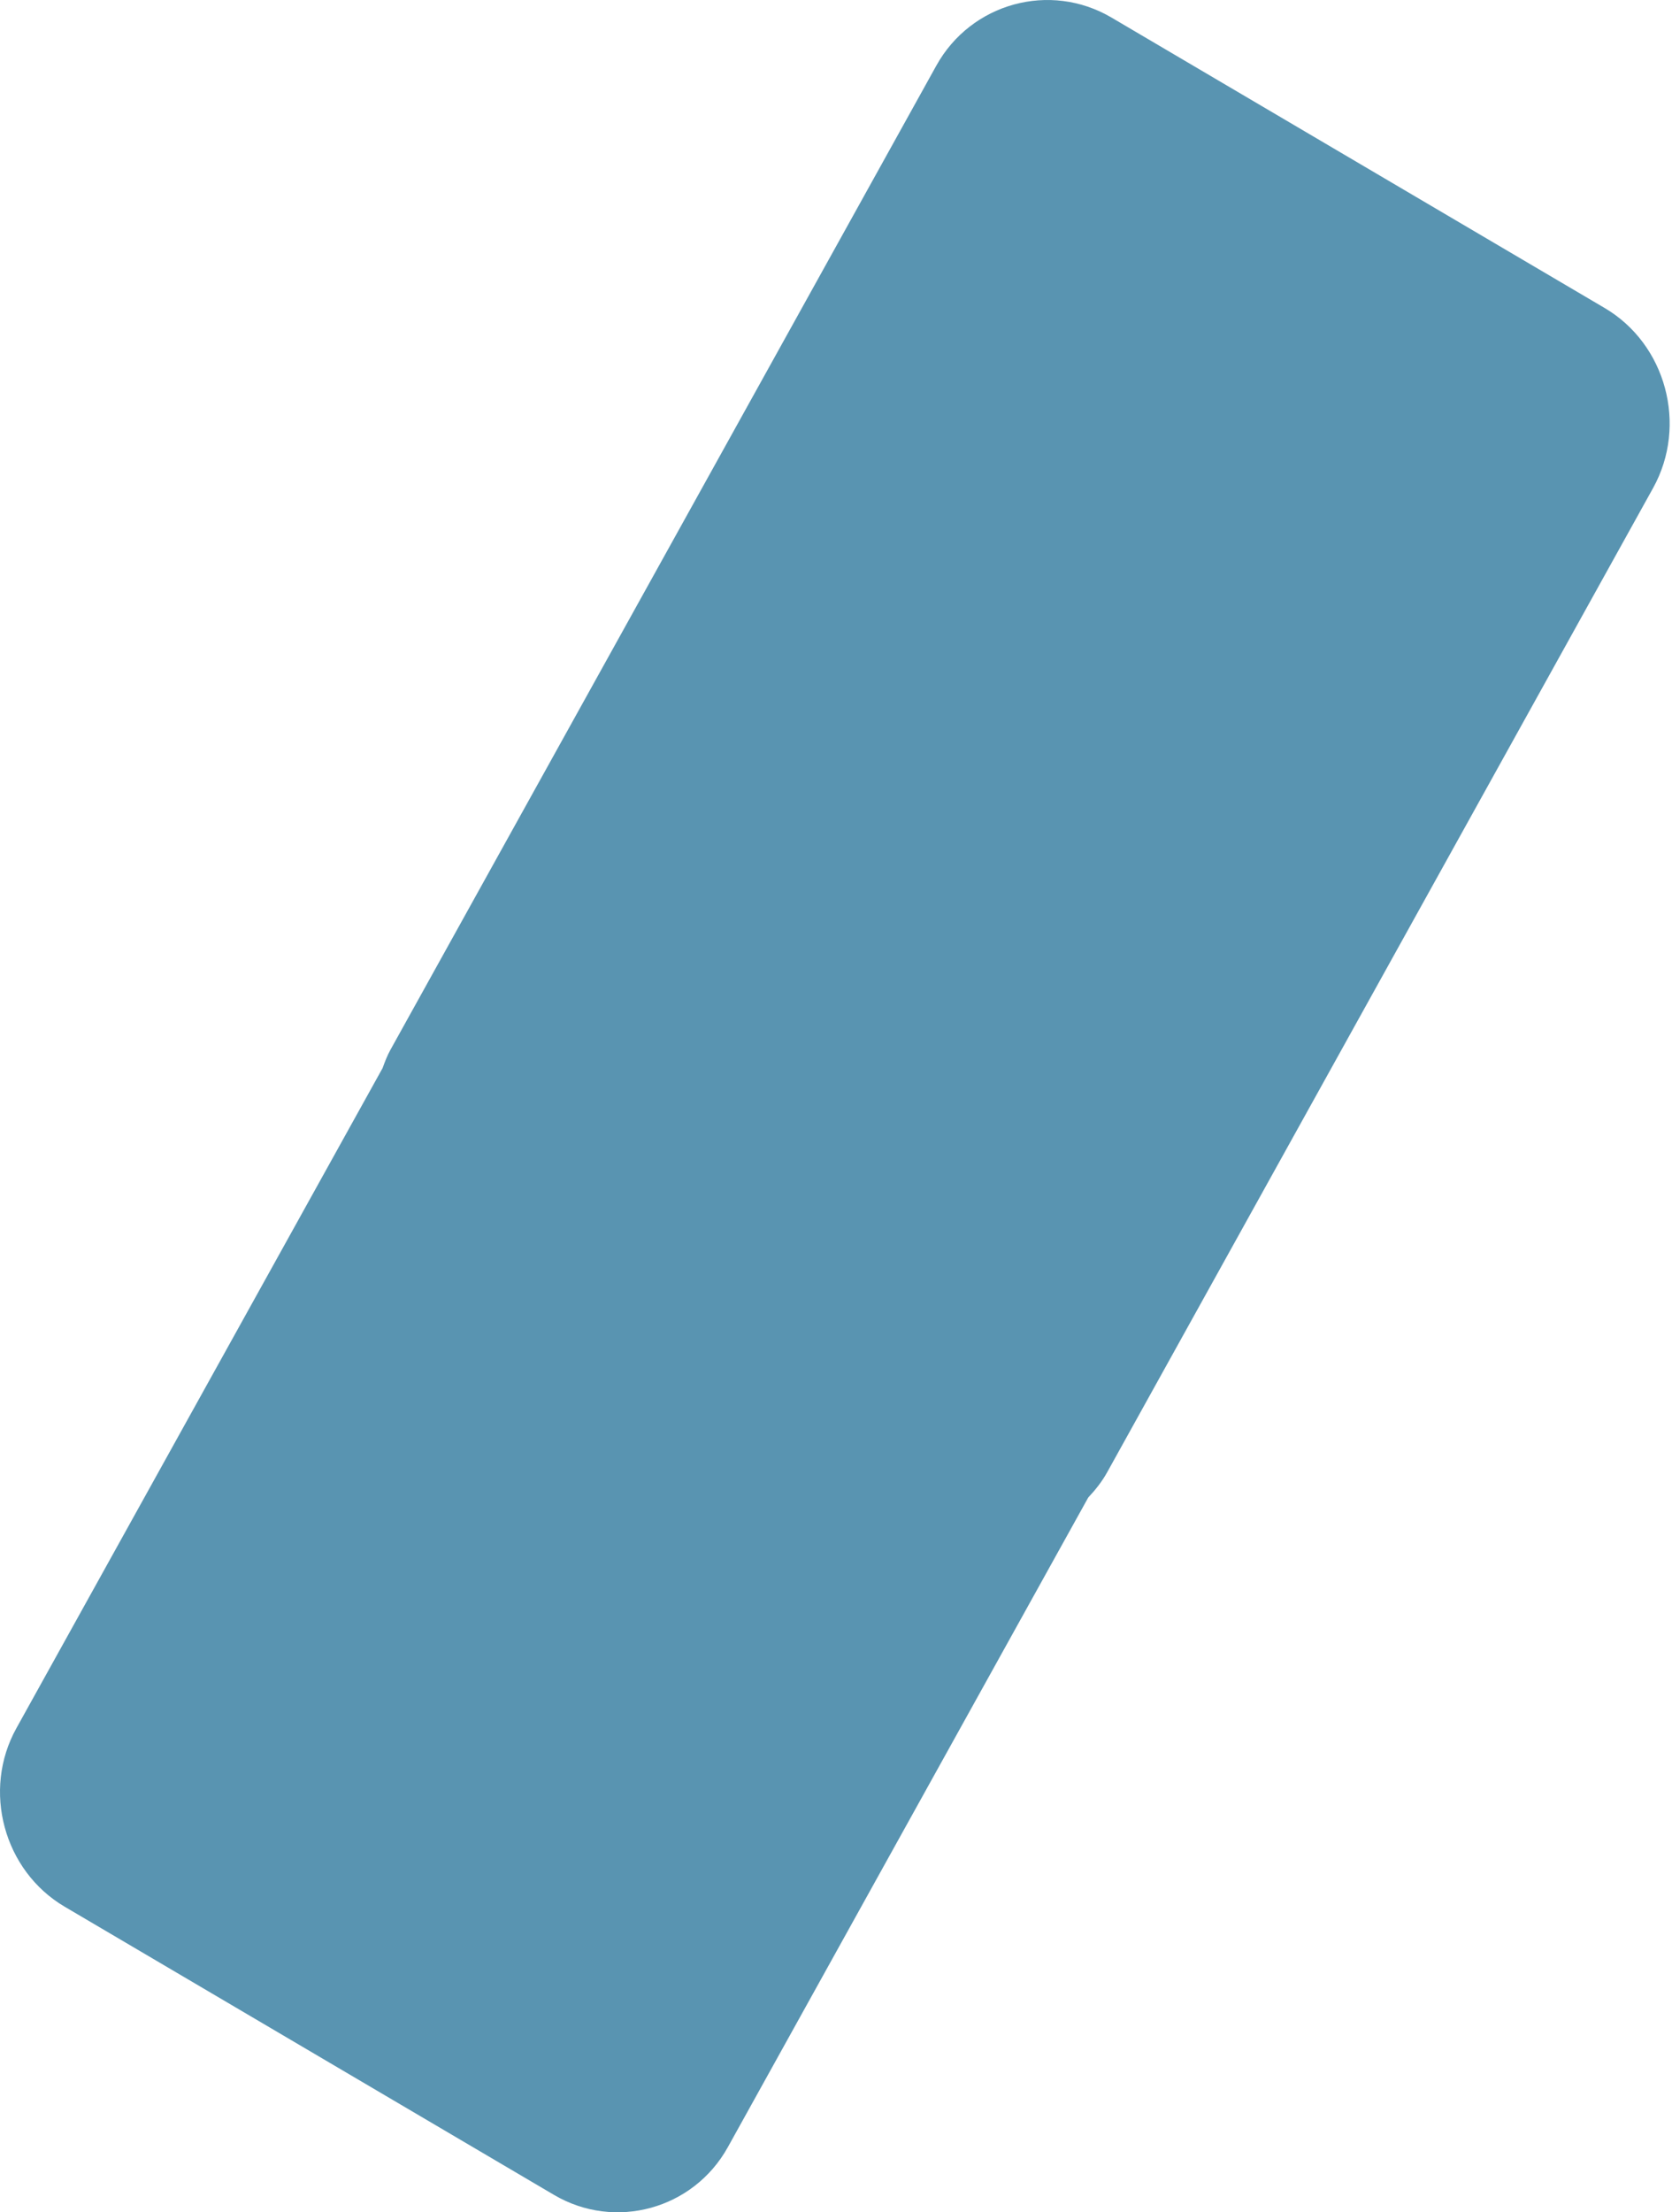<?xml version="1.0" encoding="UTF-8"?> <svg xmlns="http://www.w3.org/2000/svg" width="186" height="246" viewBox="0 0 186 246" fill="none"> <path d="M178.491 34.239L123.648 1.953C116.805 -2.075 108.026 0.334 104.16 7.299L43.429 116.745C43.066 117.399 42.812 118.076 42.562 118.766L1.83 192.158C-2.022 199.08 0.414 208.028 7.195 212.02L61.625 244.062C68.406 248.054 77.129 245.674 80.969 238.755L121.061 166.517C121.85 165.679 122.581 164.766 123.169 163.706L183.9 54.26C187.771 47.267 185.33 38.254 178.491 34.239Z" fill="#5994B1"></path> </svg> 